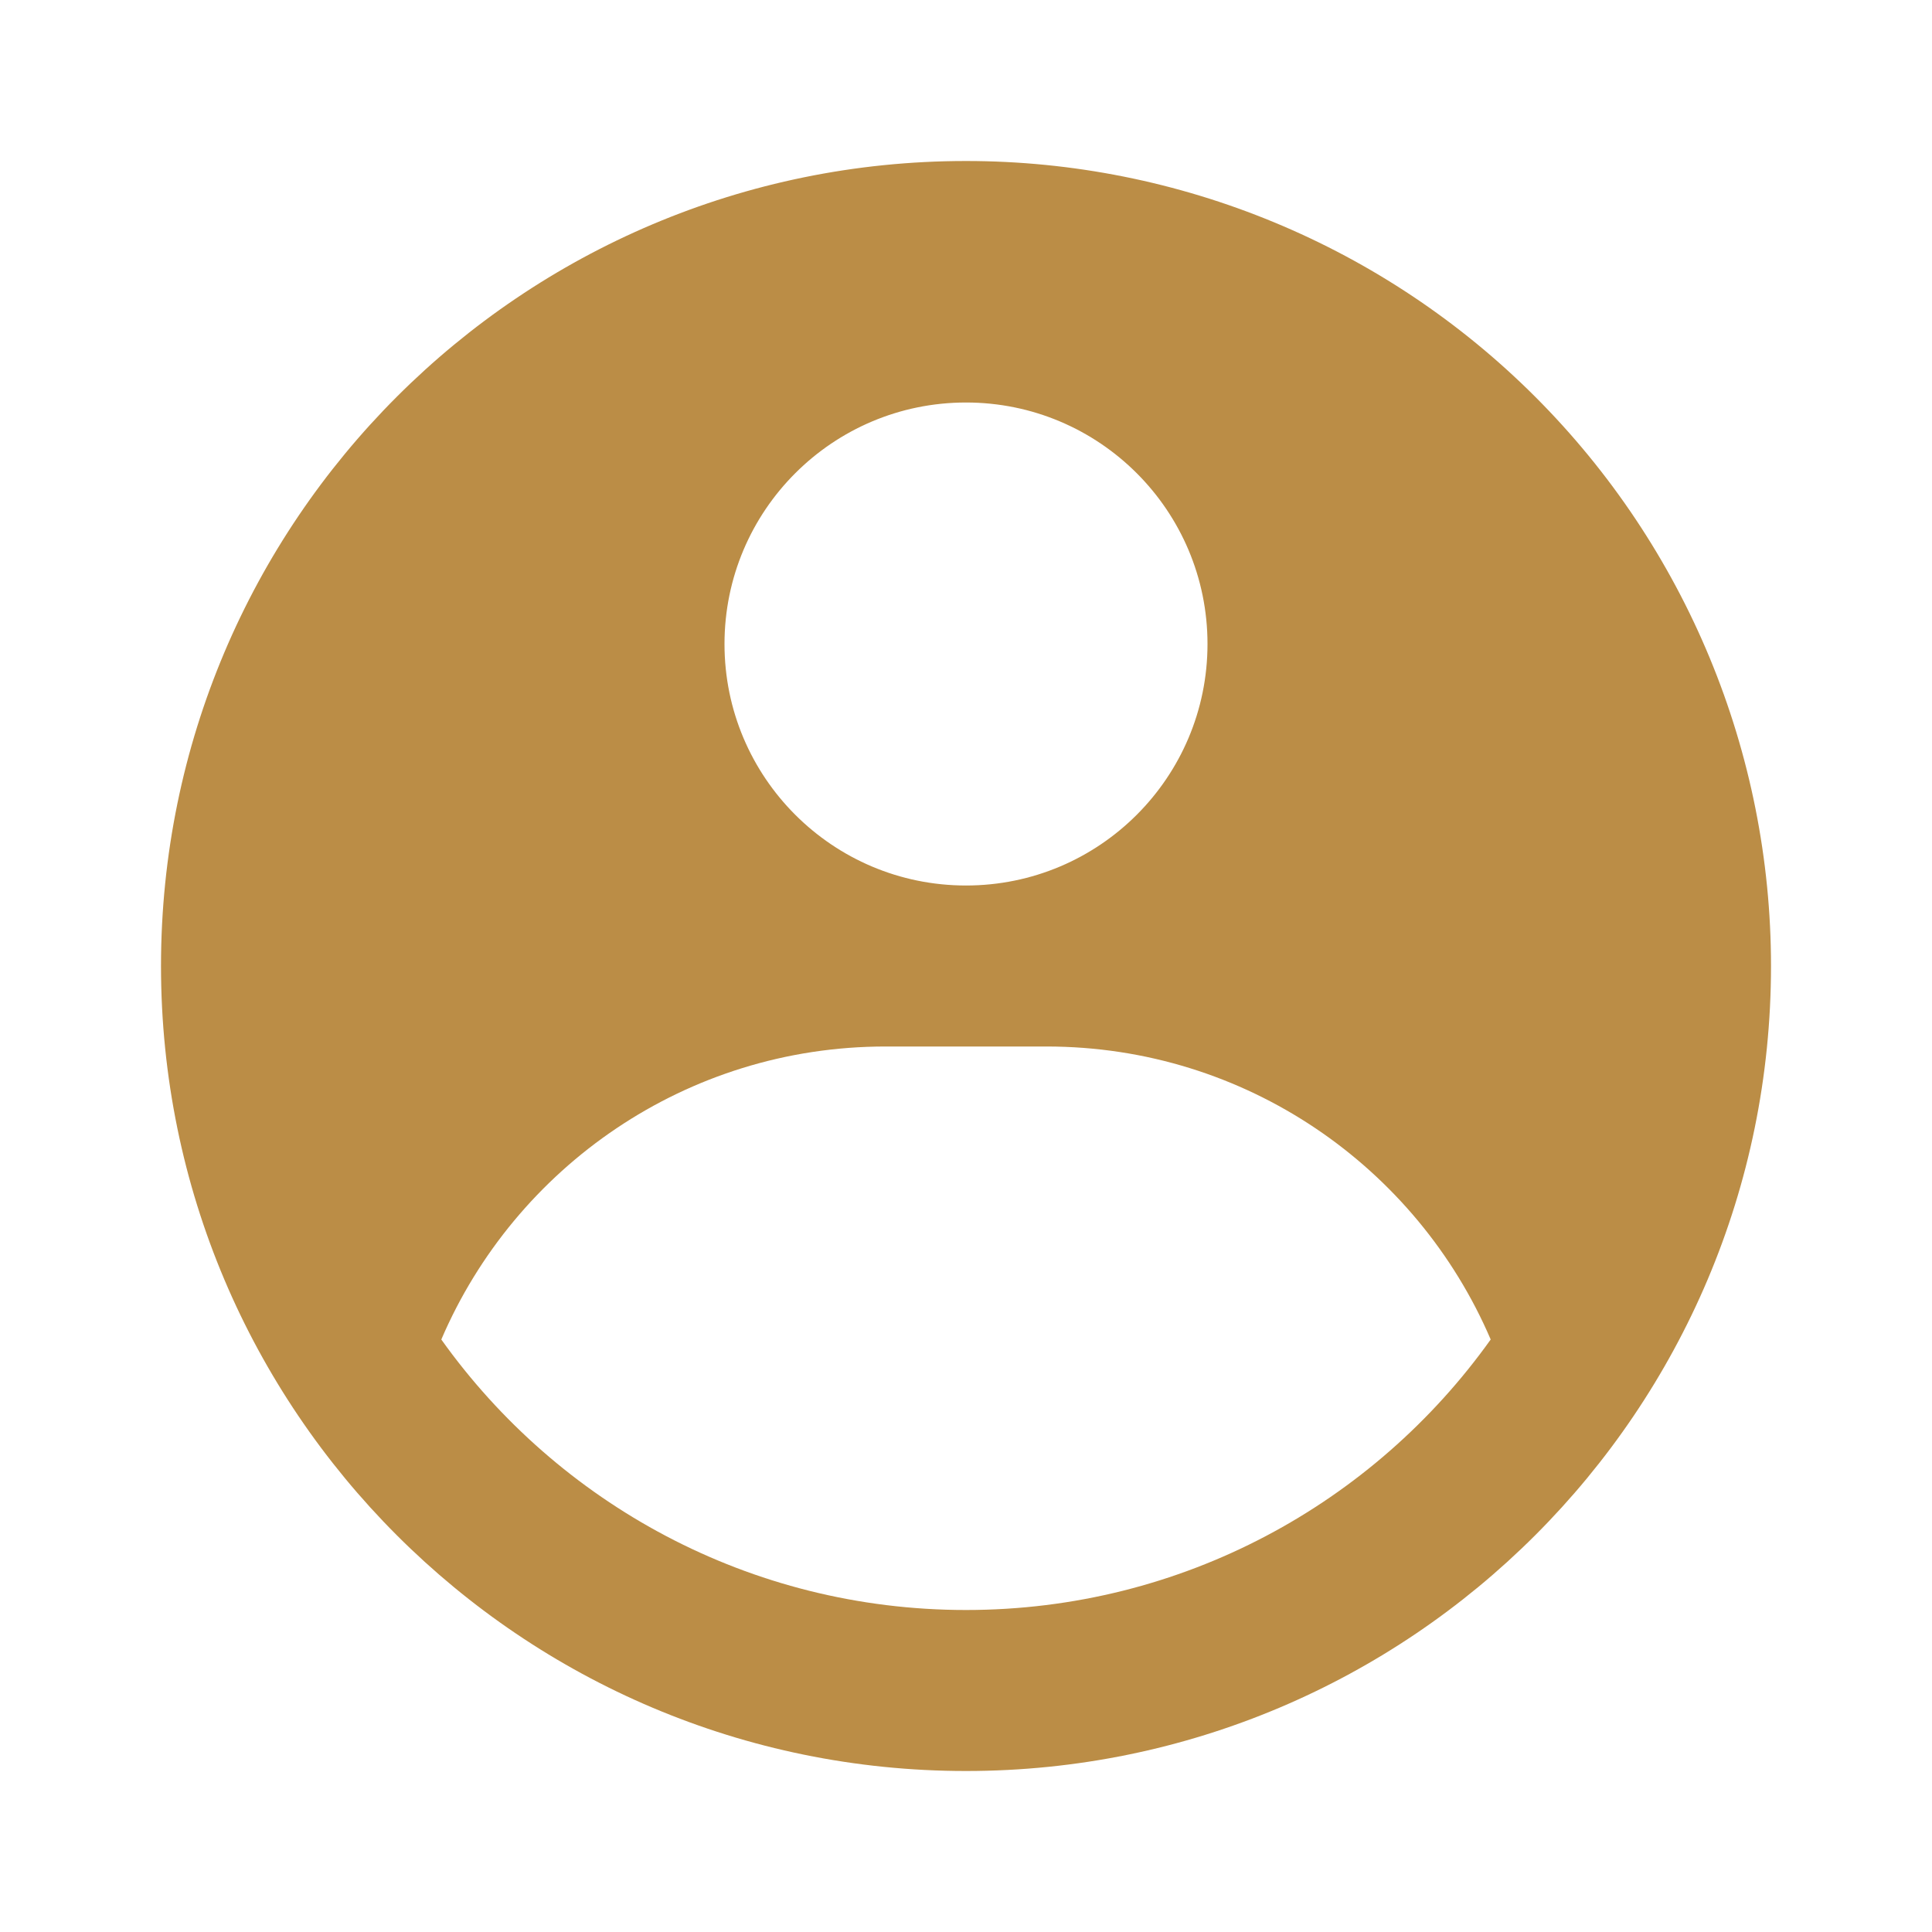 <!DOCTYPE svg PUBLIC "-//W3C//DTD SVG 1.1//EN" "http://www.w3.org/Graphics/SVG/1.1/DTD/svg11.dtd">
<!-- Uploaded to: SVG Repo, www.svgrepo.com, Transformed by: SVG Repo Mixer Tools -->
<svg width="800px" height="800px" viewBox="0 0 512 512" version="1.1" xmlns="http://www.w3.org/2000/svg" xmlns:xlink="http://www.w3.org/1999/xlink" fill="#000000">
<g id="SVGRepo_bgCarrier" stroke-width="0"/>
<g id="SVGRepo_tracerCarrier" stroke-linecap="round" stroke-linejoin="round"/>
<g id="SVGRepo_iconCarrier"> <title>user-profile-filled</title> <g id="Page-1" stroke="none" stroke-width="1" fill="none" fill-rule="evenodd"> <g id="drop" fill="#bb8d46" transform="translate(42.667, 42.667)"> <path d="M213.333,3.55271368e-14 C269.913,3.55271368e-14 324.175,22.476 364.183,62.484 C404.191,102.492 426.667,156.754 426.667,213.333 C426.667,331.154 331.154,426.667 213.333,426.667 C95.513,426.667 2.84217094e-14,331.154 2.84217094e-14,213.333 C2.84217094e-14,95.513 95.513,3.55271368e-14 213.333,3.55271368e-14 Z M234.667,234.667 L192,234.667 C139.185,234.667 93.842,266.654 74.285,312.315 C105.229,355.706 155.977,384 213.333,384 C270.69,384 321.437,355.706 352.382,312.312 C332.825,266.654 287.481,234.667 234.667,234.667 L234.667,234.667 Z M213.333,64 C177.987,64 149.333,92.654 149.333,128 C149.333,163.346 177.987,192 213.333,192 C248.68,192 277.333,163.346 277.333,128 C277.333,92.654 248.68,64 213.333,64 Z" id="Combined-Shape"> </path> </g> </g> </g>
</svg>